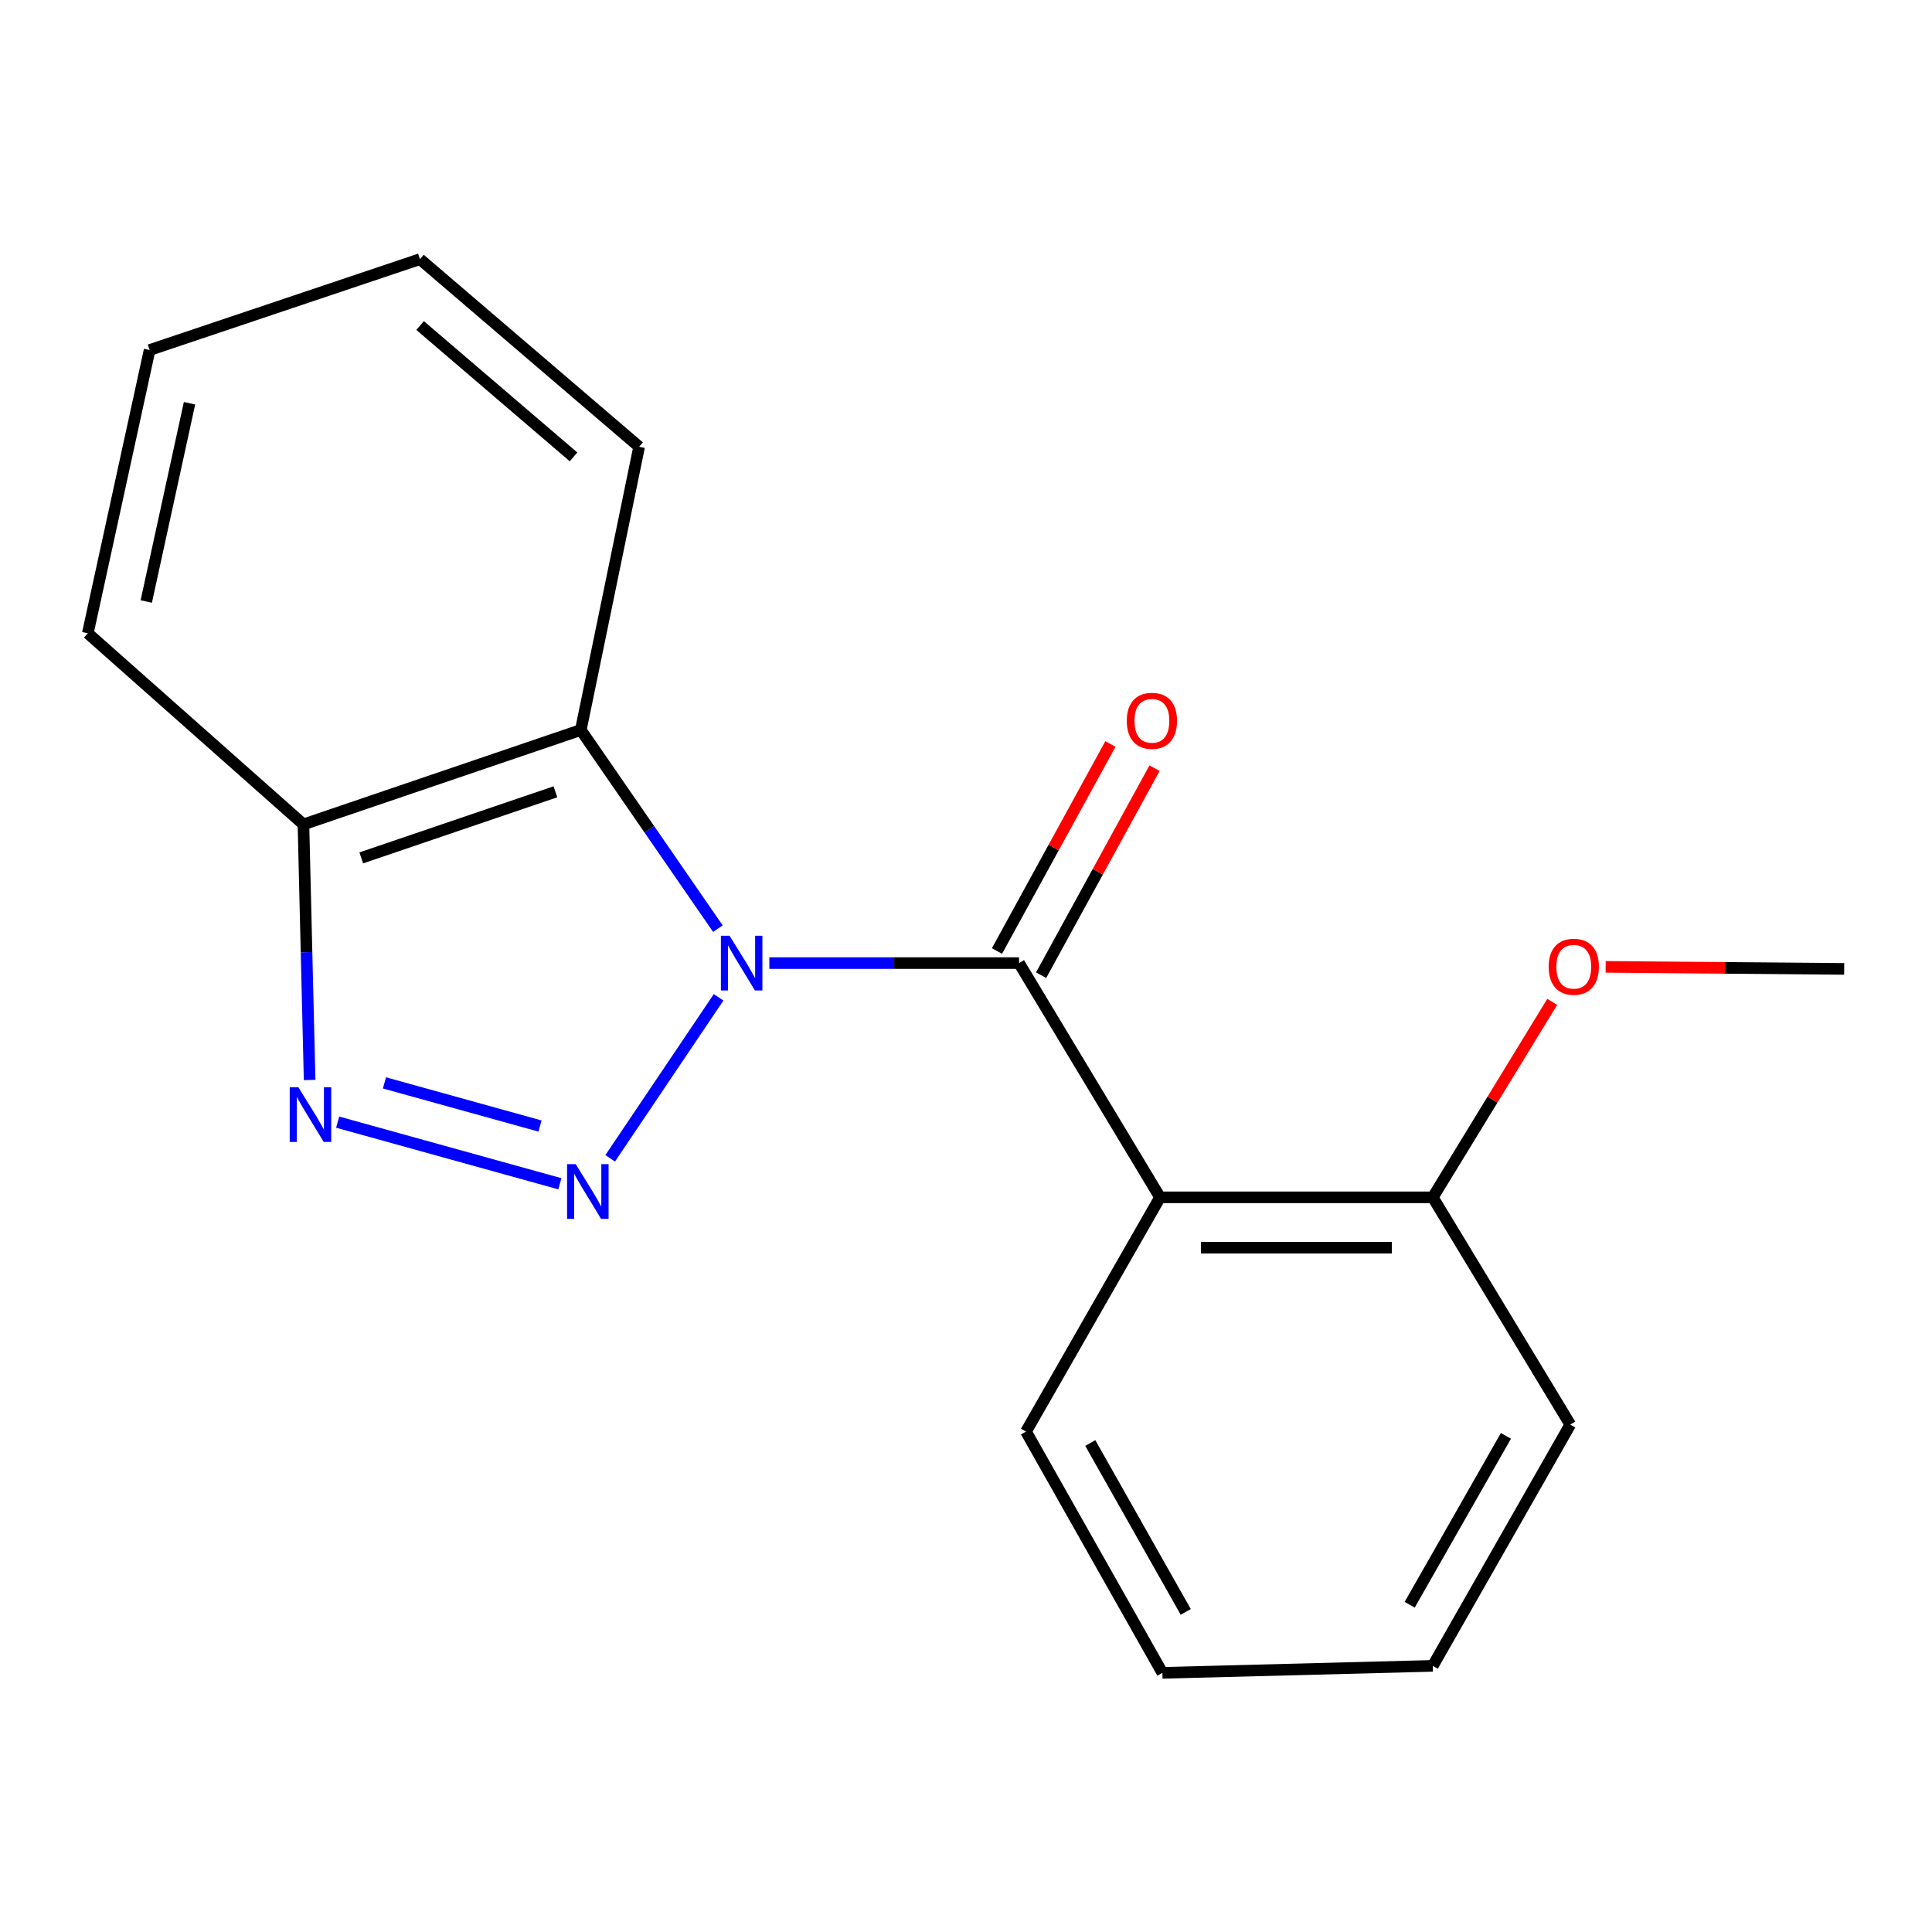 <?xml version='1.0' encoding='iso-8859-1'?>
<svg version='1.1' baseProfile='full'
              xmlns='http://www.w3.org/2000/svg'
                      xmlns:rdkit='http://www.rdkit.org/xml'
                      xmlns:xlink='http://www.w3.org/1999/xlink'
                  xml:space='preserve'
width='1000px' height='1000px' viewBox='0 0 1000 1000'>
<!-- END OF HEADER -->
<rect style='opacity:1.0;fill:#FFFFFF;stroke:none' width='1000' height='1000' x='0' y='0'> </rect>
<path class='bond-0' d='M 371.943,516.218 L 315.833,599.541' style='fill:none;fill-rule:evenodd;stroke:#0000FF;stroke-width:6px;stroke-linecap:butt;stroke-linejoin:miter;stroke-opacity:1' />
<path class='bond-1' d='M 398.207,498.495 L 462.832,498.495' style='fill:none;fill-rule:evenodd;stroke:#0000FF;stroke-width:6px;stroke-linecap:butt;stroke-linejoin:miter;stroke-opacity:1' />
<path class='bond-1' d='M 462.832,498.495 L 527.457,498.495' style='fill:none;fill-rule:evenodd;stroke:#000000;stroke-width:6px;stroke-linecap:butt;stroke-linejoin:miter;stroke-opacity:1' />
<path class='bond-4' d='M 371.578,480.67 L 336.102,429.256' style='fill:none;fill-rule:evenodd;stroke:#0000FF;stroke-width:6px;stroke-linecap:butt;stroke-linejoin:miter;stroke-opacity:1' />
<path class='bond-4' d='M 336.102,429.256 L 300.625,377.842' style='fill:none;fill-rule:evenodd;stroke:#000000;stroke-width:6px;stroke-linecap:butt;stroke-linejoin:miter;stroke-opacity:1' />
<path class='bond-2' d='M 289.794,612.718 L 174.783,580.821' style='fill:none;fill-rule:evenodd;stroke:#0000FF;stroke-width:6px;stroke-linecap:butt;stroke-linejoin:miter;stroke-opacity:1' />
<path class='bond-2' d='M 279.505,582.829 L 198.998,560.5' style='fill:none;fill-rule:evenodd;stroke:#0000FF;stroke-width:6px;stroke-linecap:butt;stroke-linejoin:miter;stroke-opacity:1' />
<path class='bond-3' d='M 527.457,498.495 L 600.433,619.741' style='fill:none;fill-rule:evenodd;stroke:#000000;stroke-width:6px;stroke-linecap:butt;stroke-linejoin:miter;stroke-opacity:1' />
<path class='bond-6' d='M 538.88,504.755 L 568.238,451.18' style='fill:none;fill-rule:evenodd;stroke:#000000;stroke-width:6px;stroke-linecap:butt;stroke-linejoin:miter;stroke-opacity:1' />
<path class='bond-6' d='M 568.238,451.18 L 597.596,397.605' style='fill:none;fill-rule:evenodd;stroke:#FF0000;stroke-width:6px;stroke-linecap:butt;stroke-linejoin:miter;stroke-opacity:1' />
<path class='bond-6' d='M 516.033,492.235 L 545.391,438.66' style='fill:none;fill-rule:evenodd;stroke:#000000;stroke-width:6px;stroke-linecap:butt;stroke-linejoin:miter;stroke-opacity:1' />
<path class='bond-6' d='M 545.391,438.66 L 574.749,385.085' style='fill:none;fill-rule:evenodd;stroke:#FF0000;stroke-width:6px;stroke-linecap:butt;stroke-linejoin:miter;stroke-opacity:1' />
<path class='bond-18' d='M 160.261,558.997 L 158.661,492.851' style='fill:none;fill-rule:evenodd;stroke:#0000FF;stroke-width:6px;stroke-linecap:butt;stroke-linejoin:miter;stroke-opacity:1' />
<path class='bond-18' d='M 158.661,492.851 L 157.061,426.705' style='fill:none;fill-rule:evenodd;stroke:#000000;stroke-width:6px;stroke-linecap:butt;stroke-linejoin:miter;stroke-opacity:1' />
<path class='bond-7' d='M 600.433,619.741 L 741.609,619.741' style='fill:none;fill-rule:evenodd;stroke:#000000;stroke-width:6px;stroke-linecap:butt;stroke-linejoin:miter;stroke-opacity:1' />
<path class='bond-7' d='M 621.609,645.793 L 720.432,645.793' style='fill:none;fill-rule:evenodd;stroke:#000000;stroke-width:6px;stroke-linecap:butt;stroke-linejoin:miter;stroke-opacity:1' />
<path class='bond-8' d='M 600.433,619.741 L 531.06,740.987' style='fill:none;fill-rule:evenodd;stroke:#000000;stroke-width:6px;stroke-linecap:butt;stroke-linejoin:miter;stroke-opacity:1' />
<path class='bond-5' d='M 300.625,377.842 L 157.061,426.705' style='fill:none;fill-rule:evenodd;stroke:#000000;stroke-width:6px;stroke-linecap:butt;stroke-linejoin:miter;stroke-opacity:1' />
<path class='bond-5' d='M 287.485,409.835 L 186.99,444.039' style='fill:none;fill-rule:evenodd;stroke:#000000;stroke-width:6px;stroke-linecap:butt;stroke-linejoin:miter;stroke-opacity:1' />
<path class='bond-9' d='M 300.625,377.842 L 330.817,231.253' style='fill:none;fill-rule:evenodd;stroke:#000000;stroke-width:6px;stroke-linecap:butt;stroke-linejoin:miter;stroke-opacity:1' />
<path class='bond-11' d='M 157.061,426.705 L 45.455,327.778' style='fill:none;fill-rule:evenodd;stroke:#000000;stroke-width:6px;stroke-linecap:butt;stroke-linejoin:miter;stroke-opacity:1' />
<path class='bond-10' d='M 741.609,619.741 L 772.519,569.152' style='fill:none;fill-rule:evenodd;stroke:#000000;stroke-width:6px;stroke-linecap:butt;stroke-linejoin:miter;stroke-opacity:1' />
<path class='bond-10' d='M 772.519,569.152 L 803.429,518.563' style='fill:none;fill-rule:evenodd;stroke:#FF0000;stroke-width:6px;stroke-linecap:butt;stroke-linejoin:miter;stroke-opacity:1' />
<path class='bond-12' d='M 741.609,619.741 L 812.776,737.368' style='fill:none;fill-rule:evenodd;stroke:#000000;stroke-width:6px;stroke-linecap:butt;stroke-linejoin:miter;stroke-opacity:1' />
<path class='bond-14' d='M 531.06,740.987 L 601.649,865.865' style='fill:none;fill-rule:evenodd;stroke:#000000;stroke-width:6px;stroke-linecap:butt;stroke-linejoin:miter;stroke-opacity:1' />
<path class='bond-14' d='M 564.329,746.898 L 613.74,834.314' style='fill:none;fill-rule:evenodd;stroke:#000000;stroke-width:6px;stroke-linecap:butt;stroke-linejoin:miter;stroke-opacity:1' />
<path class='bond-15' d='M 330.817,231.253 L 217.373,134.135' style='fill:none;fill-rule:evenodd;stroke:#000000;stroke-width:6px;stroke-linecap:butt;stroke-linejoin:miter;stroke-opacity:1' />
<path class='bond-15' d='M 296.858,236.476 L 217.447,168.493' style='fill:none;fill-rule:evenodd;stroke:#000000;stroke-width:6px;stroke-linecap:butt;stroke-linejoin:miter;stroke-opacity:1' />
<path class='bond-13' d='M 831.084,500.446 L 892.815,500.975' style='fill:none;fill-rule:evenodd;stroke:#FF0000;stroke-width:6px;stroke-linecap:butt;stroke-linejoin:miter;stroke-opacity:1' />
<path class='bond-13' d='M 892.815,500.975 L 954.545,501.505' style='fill:none;fill-rule:evenodd;stroke:#000000;stroke-width:6px;stroke-linecap:butt;stroke-linejoin:miter;stroke-opacity:1' />
<path class='bond-19' d='M 45.455,327.778 L 77.441,181.174' style='fill:none;fill-rule:evenodd;stroke:#000000;stroke-width:6px;stroke-linecap:butt;stroke-linejoin:miter;stroke-opacity:1' />
<path class='bond-19' d='M 75.706,311.341 L 98.097,208.718' style='fill:none;fill-rule:evenodd;stroke:#000000;stroke-width:6px;stroke-linecap:butt;stroke-linejoin:miter;stroke-opacity:1' />
<path class='bond-20' d='M 812.776,737.368 L 741.609,862.247' style='fill:none;fill-rule:evenodd;stroke:#000000;stroke-width:6px;stroke-linecap:butt;stroke-linejoin:miter;stroke-opacity:1' />
<path class='bond-20' d='M 779.466,743.201 L 729.649,830.616' style='fill:none;fill-rule:evenodd;stroke:#000000;stroke-width:6px;stroke-linecap:butt;stroke-linejoin:miter;stroke-opacity:1' />
<path class='bond-17' d='M 601.649,865.865 L 741.609,862.247' style='fill:none;fill-rule:evenodd;stroke:#000000;stroke-width:6px;stroke-linecap:butt;stroke-linejoin:miter;stroke-opacity:1' />
<path class='bond-16' d='M 217.373,134.135 L 77.441,181.174' style='fill:none;fill-rule:evenodd;stroke:#000000;stroke-width:6px;stroke-linecap:butt;stroke-linejoin:miter;stroke-opacity:1' />
<path  class='atom-0' d='M 377.618 484.335
L 386.898 499.335
Q 387.818 500.815, 389.298 503.495
Q 390.778 506.175, 390.858 506.335
L 390.858 484.335
L 394.618 484.335
L 394.618 512.655
L 390.738 512.655
L 380.778 496.255
Q 379.618 494.335, 378.378 492.135
Q 377.178 489.935, 376.818 489.255
L 376.818 512.655
L 373.138 512.655
L 373.138 484.335
L 377.618 484.335
' fill='#0000FF'/>
<path  class='atom-1' d='M 297.998 602.57
L 307.278 617.57
Q 308.198 619.05, 309.678 621.73
Q 311.158 624.41, 311.238 624.57
L 311.238 602.57
L 314.998 602.57
L 314.998 630.89
L 311.118 630.89
L 301.158 614.49
Q 299.998 612.57, 298.758 610.37
Q 297.558 608.17, 297.198 607.49
L 297.198 630.89
L 293.518 630.89
L 293.518 602.57
L 297.998 602.57
' fill='#0000FF'/>
<path  class='atom-3' d='M 154.434 562.753
L 163.714 577.753
Q 164.634 579.233, 166.114 581.913
Q 167.594 584.593, 167.674 584.753
L 167.674 562.753
L 171.434 562.753
L 171.434 591.073
L 167.554 591.073
L 157.594 574.673
Q 156.434 572.753, 155.194 570.553
Q 153.994 568.353, 153.634 567.673
L 153.634 591.073
L 149.954 591.073
L 149.954 562.753
L 154.434 562.753
' fill='#0000FF'/>
<path  class='atom-7' d='M 583.221 373.088
Q 583.221 366.288, 586.581 362.488
Q 589.941 358.688, 596.221 358.688
Q 602.501 358.688, 605.861 362.488
Q 609.221 366.288, 609.221 373.088
Q 609.221 379.968, 605.821 383.888
Q 602.421 387.768, 596.221 387.768
Q 589.981 387.768, 586.581 383.888
Q 583.221 380.008, 583.221 373.088
M 596.221 384.568
Q 600.541 384.568, 602.861 381.688
Q 605.221 378.768, 605.221 373.088
Q 605.221 367.528, 602.861 364.728
Q 600.541 361.888, 596.221 361.888
Q 591.901 361.888, 589.541 364.688
Q 587.221 367.488, 587.221 373.088
Q 587.221 378.808, 589.541 381.688
Q 591.901 384.568, 596.221 384.568
' fill='#FF0000'/>
<path  class='atom-11' d='M 801.585 500.384
Q 801.585 493.584, 804.945 489.784
Q 808.305 485.984, 814.585 485.984
Q 820.865 485.984, 824.225 489.784
Q 827.585 493.584, 827.585 500.384
Q 827.585 507.264, 824.185 511.184
Q 820.785 515.064, 814.585 515.064
Q 808.345 515.064, 804.945 511.184
Q 801.585 507.304, 801.585 500.384
M 814.585 511.864
Q 818.905 511.864, 821.225 508.984
Q 823.585 506.064, 823.585 500.384
Q 823.585 494.824, 821.225 492.024
Q 818.905 489.184, 814.585 489.184
Q 810.265 489.184, 807.905 491.984
Q 805.585 494.784, 805.585 500.384
Q 805.585 506.104, 807.905 508.984
Q 810.265 511.864, 814.585 511.864
' fill='#FF0000'/>
</svg>
